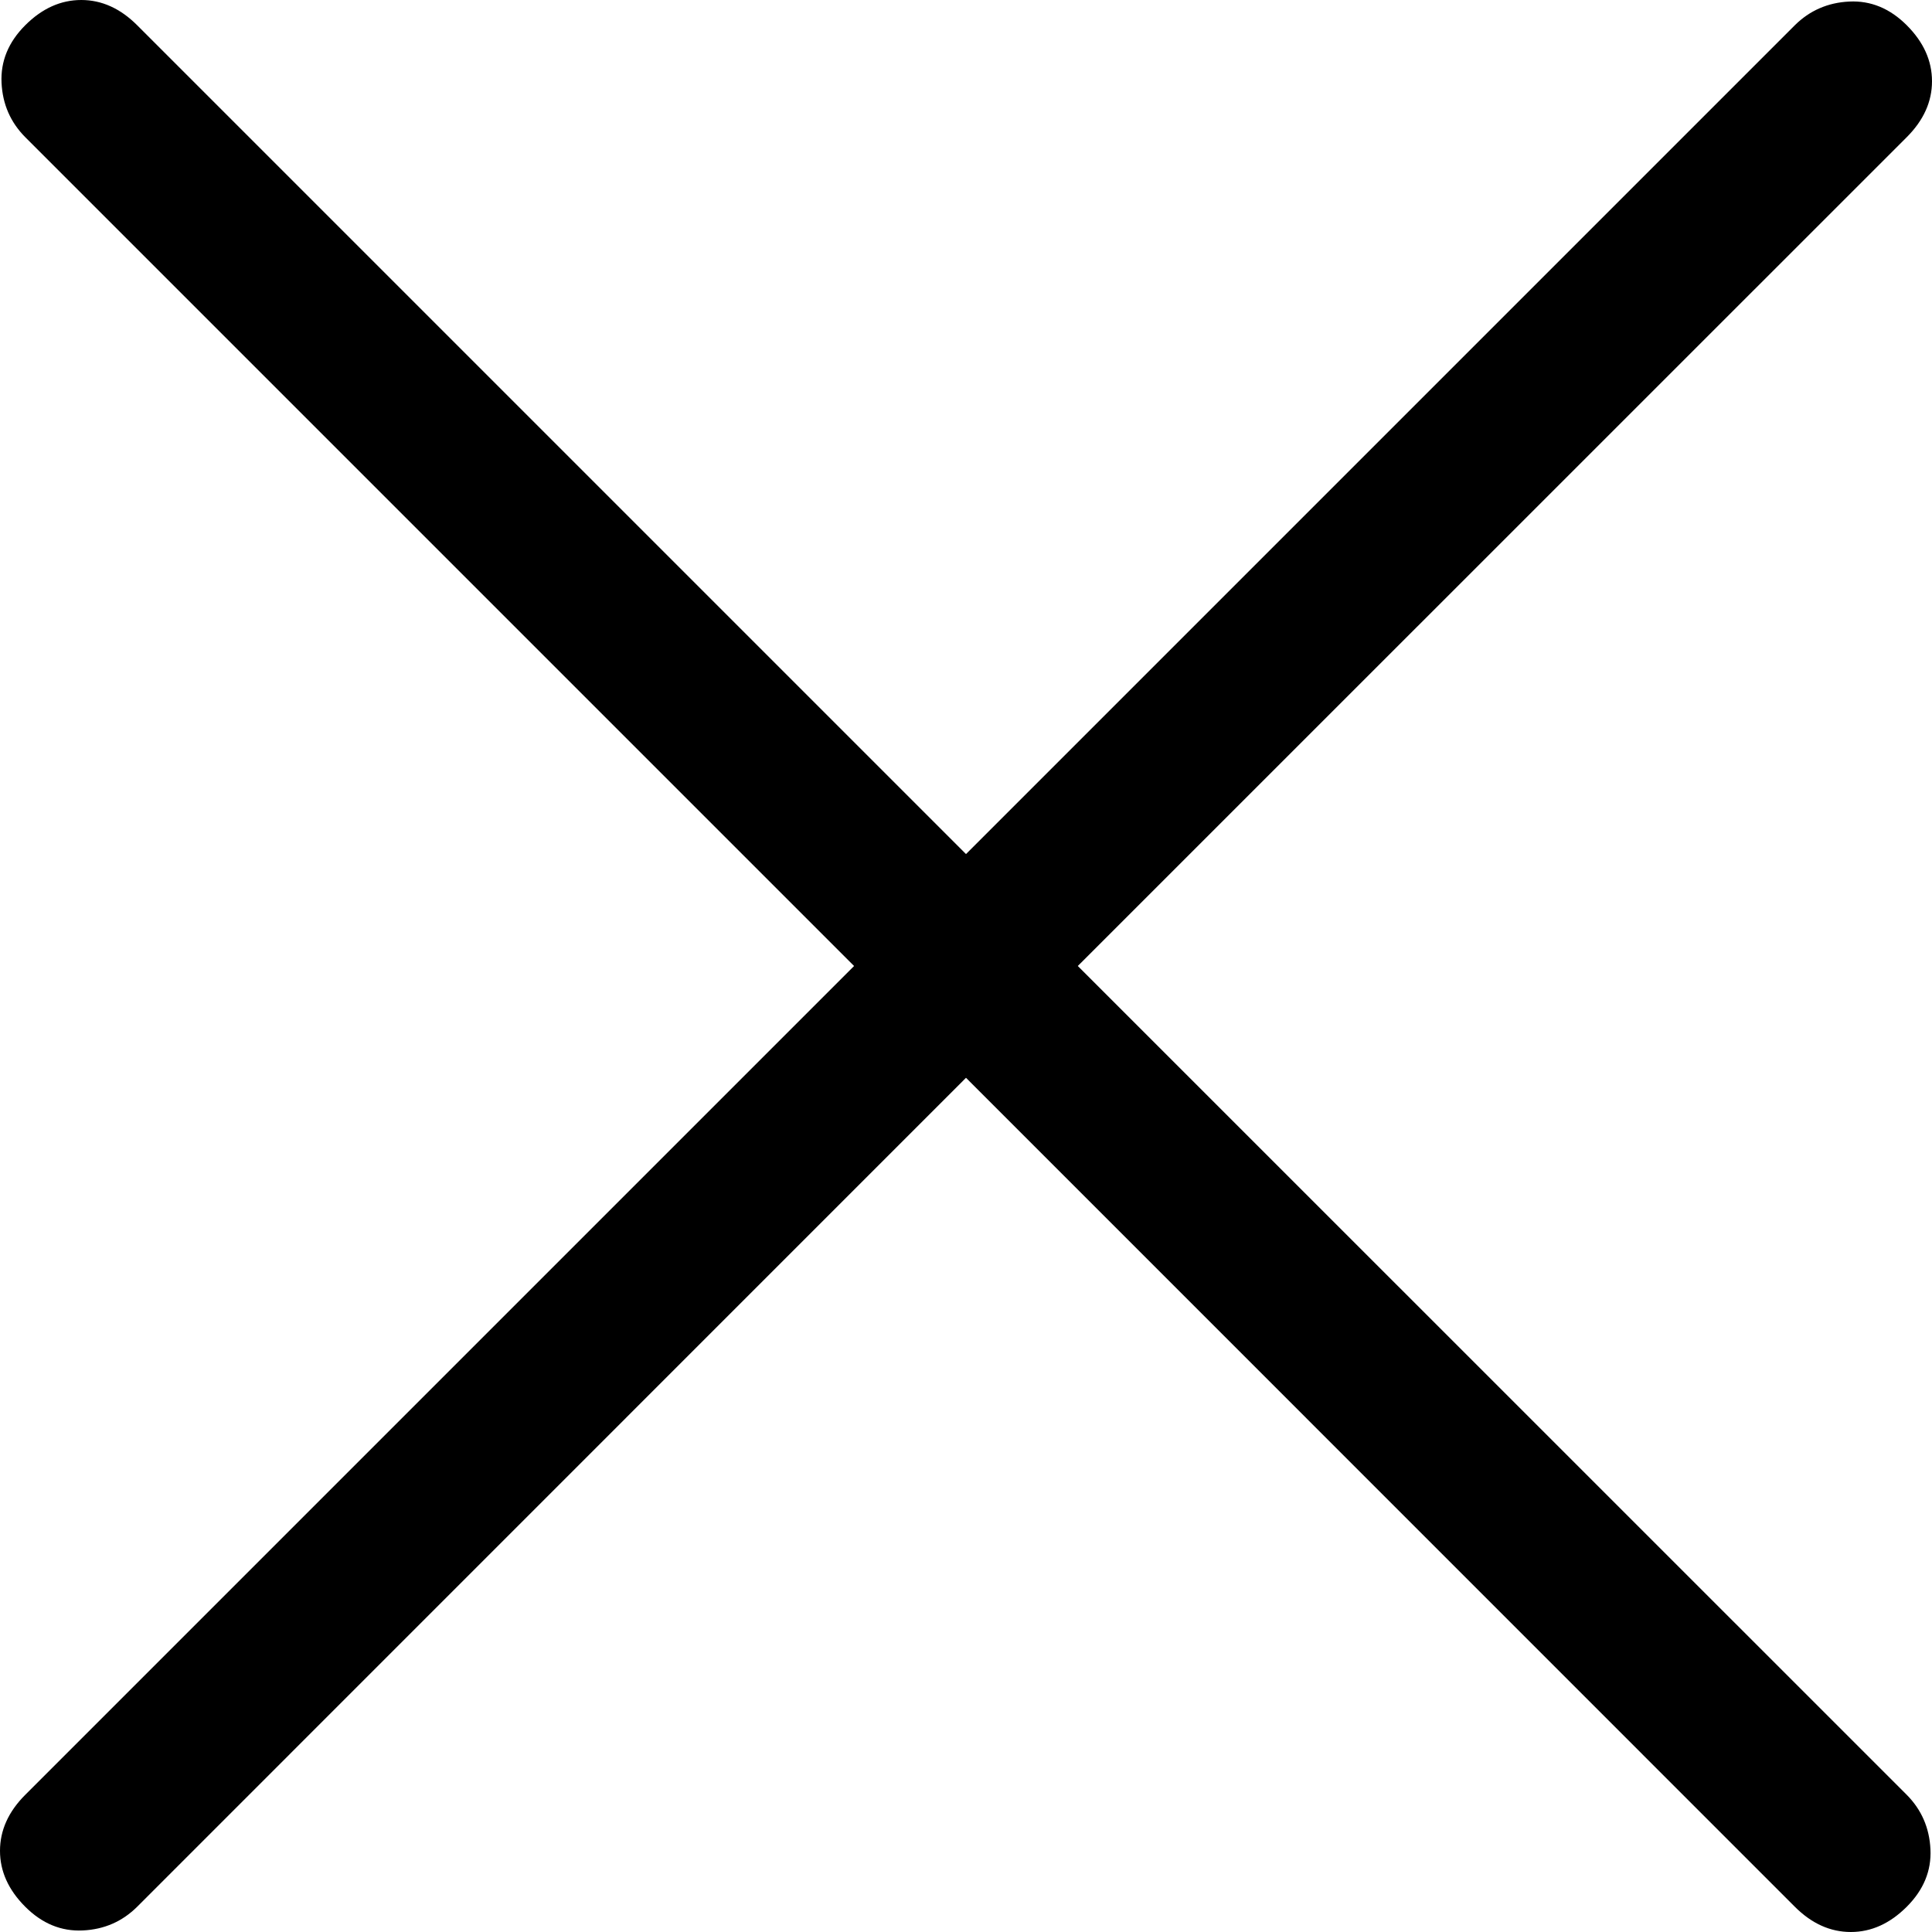 <svg width="15" height="15" viewBox="0 0 15 15" fill="none" xmlns="http://www.w3.org/2000/svg">
<path d="M7.5 8.368L1.065 14.804C0.95 14.918 0.81 14.98 0.643 14.988C0.476 14.996 0.327 14.935 0.196 14.804C0.065 14.673 0 14.528 0 14.37C0 14.211 0.065 14.066 0.196 13.935L6.631 7.5L0.196 1.065C0.082 0.95 0.02 0.81 0.012 0.643C0.004 0.476 0.065 0.327 0.196 0.196C0.327 0.065 0.472 0 0.631 0C0.789 0 0.934 0.065 1.065 0.196L7.5 6.631L13.935 0.196C14.05 0.082 14.191 0.02 14.358 0.012C14.524 0.004 14.673 0.065 14.804 0.196C14.935 0.327 15 0.472 15 0.631C15 0.789 14.935 0.934 14.804 1.065L8.368 7.5L14.804 13.935C14.918 14.05 14.98 14.191 14.988 14.358C14.996 14.524 14.935 14.673 14.804 14.804C14.673 14.935 14.528 15 14.37 15C14.211 15 14.066 14.935 13.935 14.804L7.5 8.368Z" fill="black"/>
</svg>
